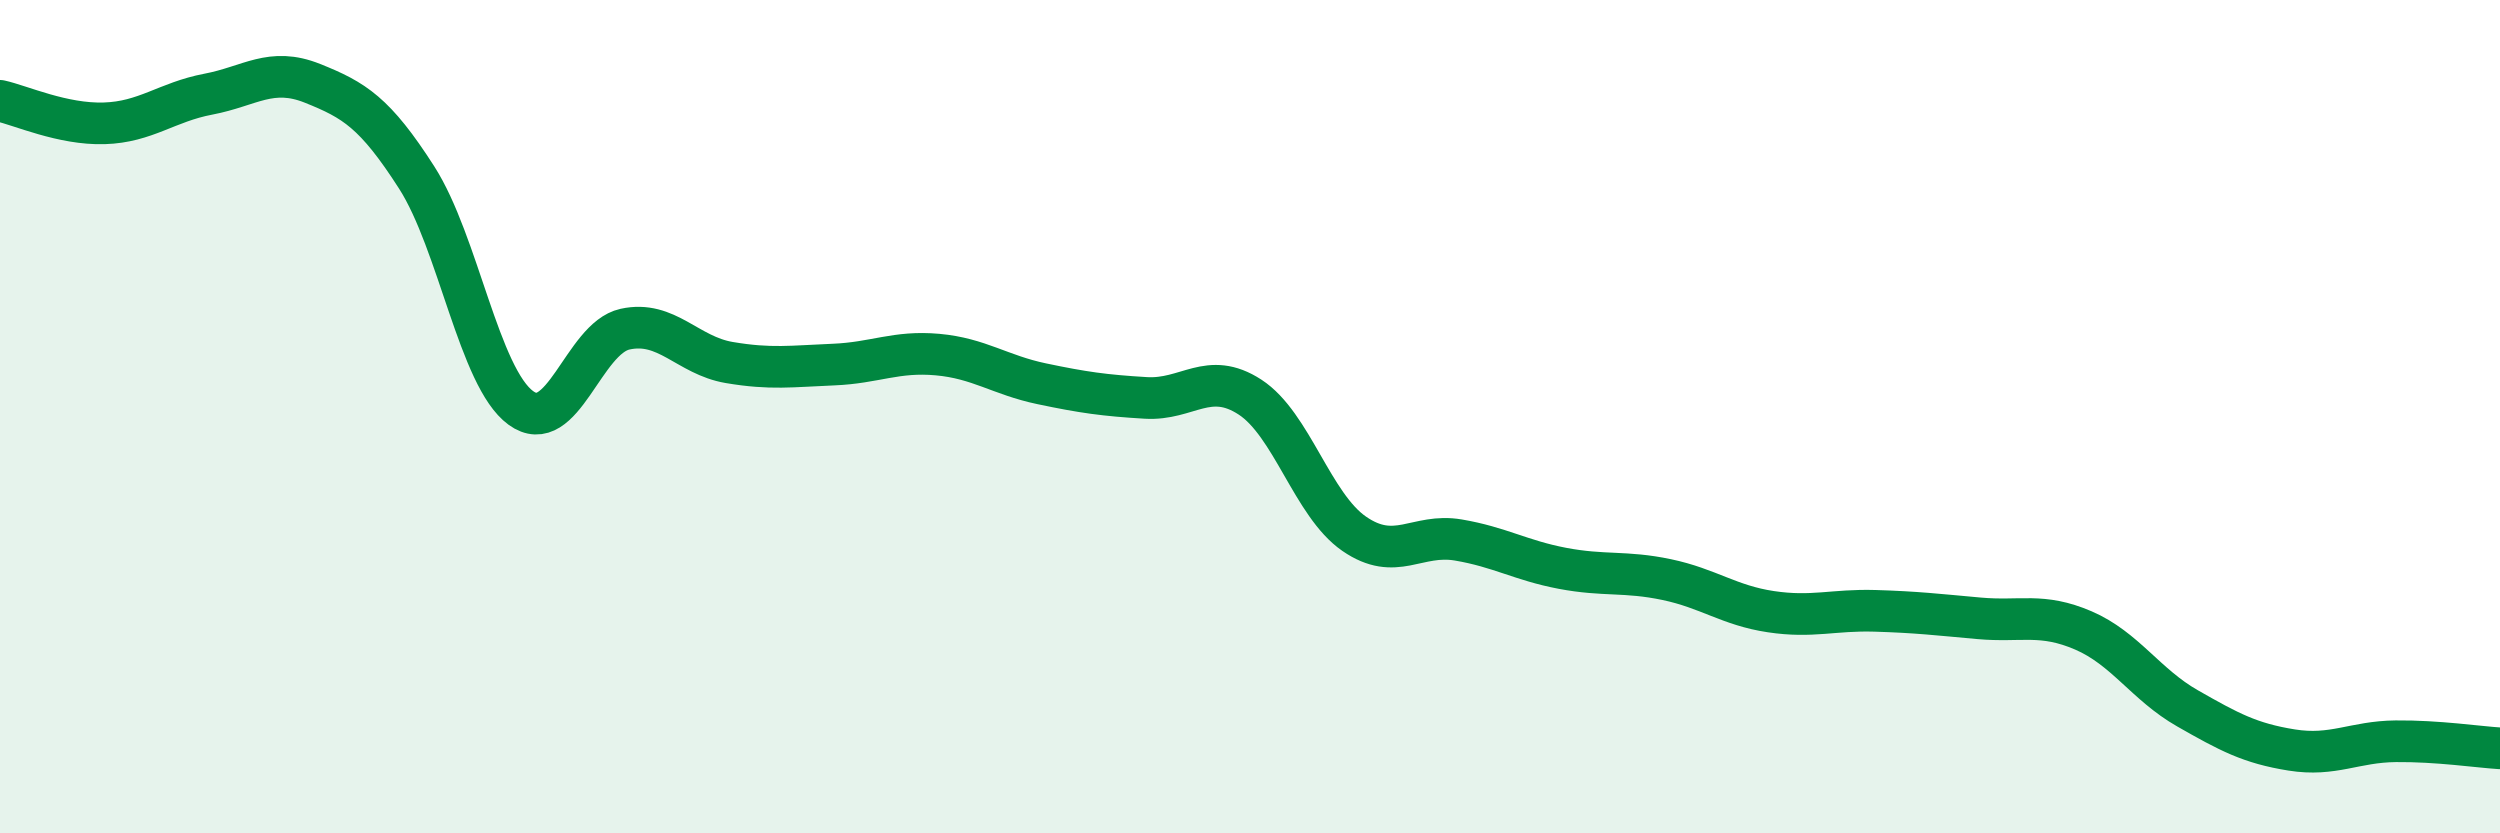 
    <svg width="60" height="20" viewBox="0 0 60 20" xmlns="http://www.w3.org/2000/svg">
      <path
        d="M 0,2.42 C 0.5,2.53 1.5,2.99 2.5,2.96 C 3.5,2.93 4,2.45 5,2.26 C 6,2.07 6.5,1.6 7.5,2 C 8.5,2.4 9,2.7 10,4.26 C 11,5.82 11.5,9.06 12.5,9.79 C 13.5,10.52 14,8.12 15,7.9 C 16,7.68 16.5,8.53 17.5,8.7 C 18.5,8.87 19,8.79 20,8.75 C 21,8.71 21.5,8.42 22.5,8.51 C 23.5,8.6 24,9 25,9.21 C 26,9.42 26.5,9.49 27.5,9.55 C 28.5,9.61 29,8.88 30,9.53 C 31,10.18 31.5,12.12 32.5,12.81 C 33.5,13.5 34,12.79 35,12.96 C 36,13.13 36.5,13.45 37.5,13.64 C 38.5,13.83 39,13.7 40,13.91 C 41,14.12 41.5,14.53 42.5,14.68 C 43.5,14.83 44,14.63 45,14.66 C 46,14.69 46.5,14.75 47.5,14.84 C 48.5,14.93 49,14.7 50,15.13 C 51,15.56 51.5,16.43 52.5,17 C 53.5,17.57 54,17.84 55,18 C 56,18.16 56.5,17.8 57.5,17.79 C 58.5,17.78 59.5,17.93 60,17.96L60 20L0 20Z"
        fill="#008740"
        opacity="0.1"
        stroke-linecap="round"
        stroke-linejoin="round"
      />
      <path
        d="M 0,2.42 C 0.5,2.53 1.5,2.99 2.5,2.96 C 3.5,2.93 4,2.45 5,2.26 C 6,2.07 6.5,1.6 7.5,2 C 8.5,2.4 9,2.7 10,4.26 C 11,5.82 11.5,9.06 12.5,9.79 C 13.5,10.52 14,8.12 15,7.9 C 16,7.68 16.5,8.53 17.5,8.7 C 18.5,8.87 19,8.79 20,8.75 C 21,8.71 21.5,8.42 22.5,8.51 C 23.5,8.6 24,9 25,9.21 C 26,9.42 26.5,9.49 27.5,9.55 C 28.5,9.61 29,8.88 30,9.53 C 31,10.18 31.5,12.12 32.5,12.81 C 33.5,13.5 34,12.79 35,12.96 C 36,13.13 36.5,13.45 37.5,13.64 C 38.5,13.83 39,13.7 40,13.91 C 41,14.12 41.5,14.53 42.5,14.68 C 43.5,14.83 44,14.63 45,14.66 C 46,14.69 46.5,14.75 47.5,14.84 C 48.5,14.93 49,14.7 50,15.13 C 51,15.56 51.5,16.43 52.5,17 C 53.5,17.57 54,17.84 55,18 C 56,18.16 56.5,17.8 57.5,17.79 C 58.5,17.78 59.5,17.93 60,17.96"
        stroke="#008740"
        stroke-width="1"
        fill="none"
        stroke-linecap="round"
        stroke-linejoin="round"
      />
    </svg>
  